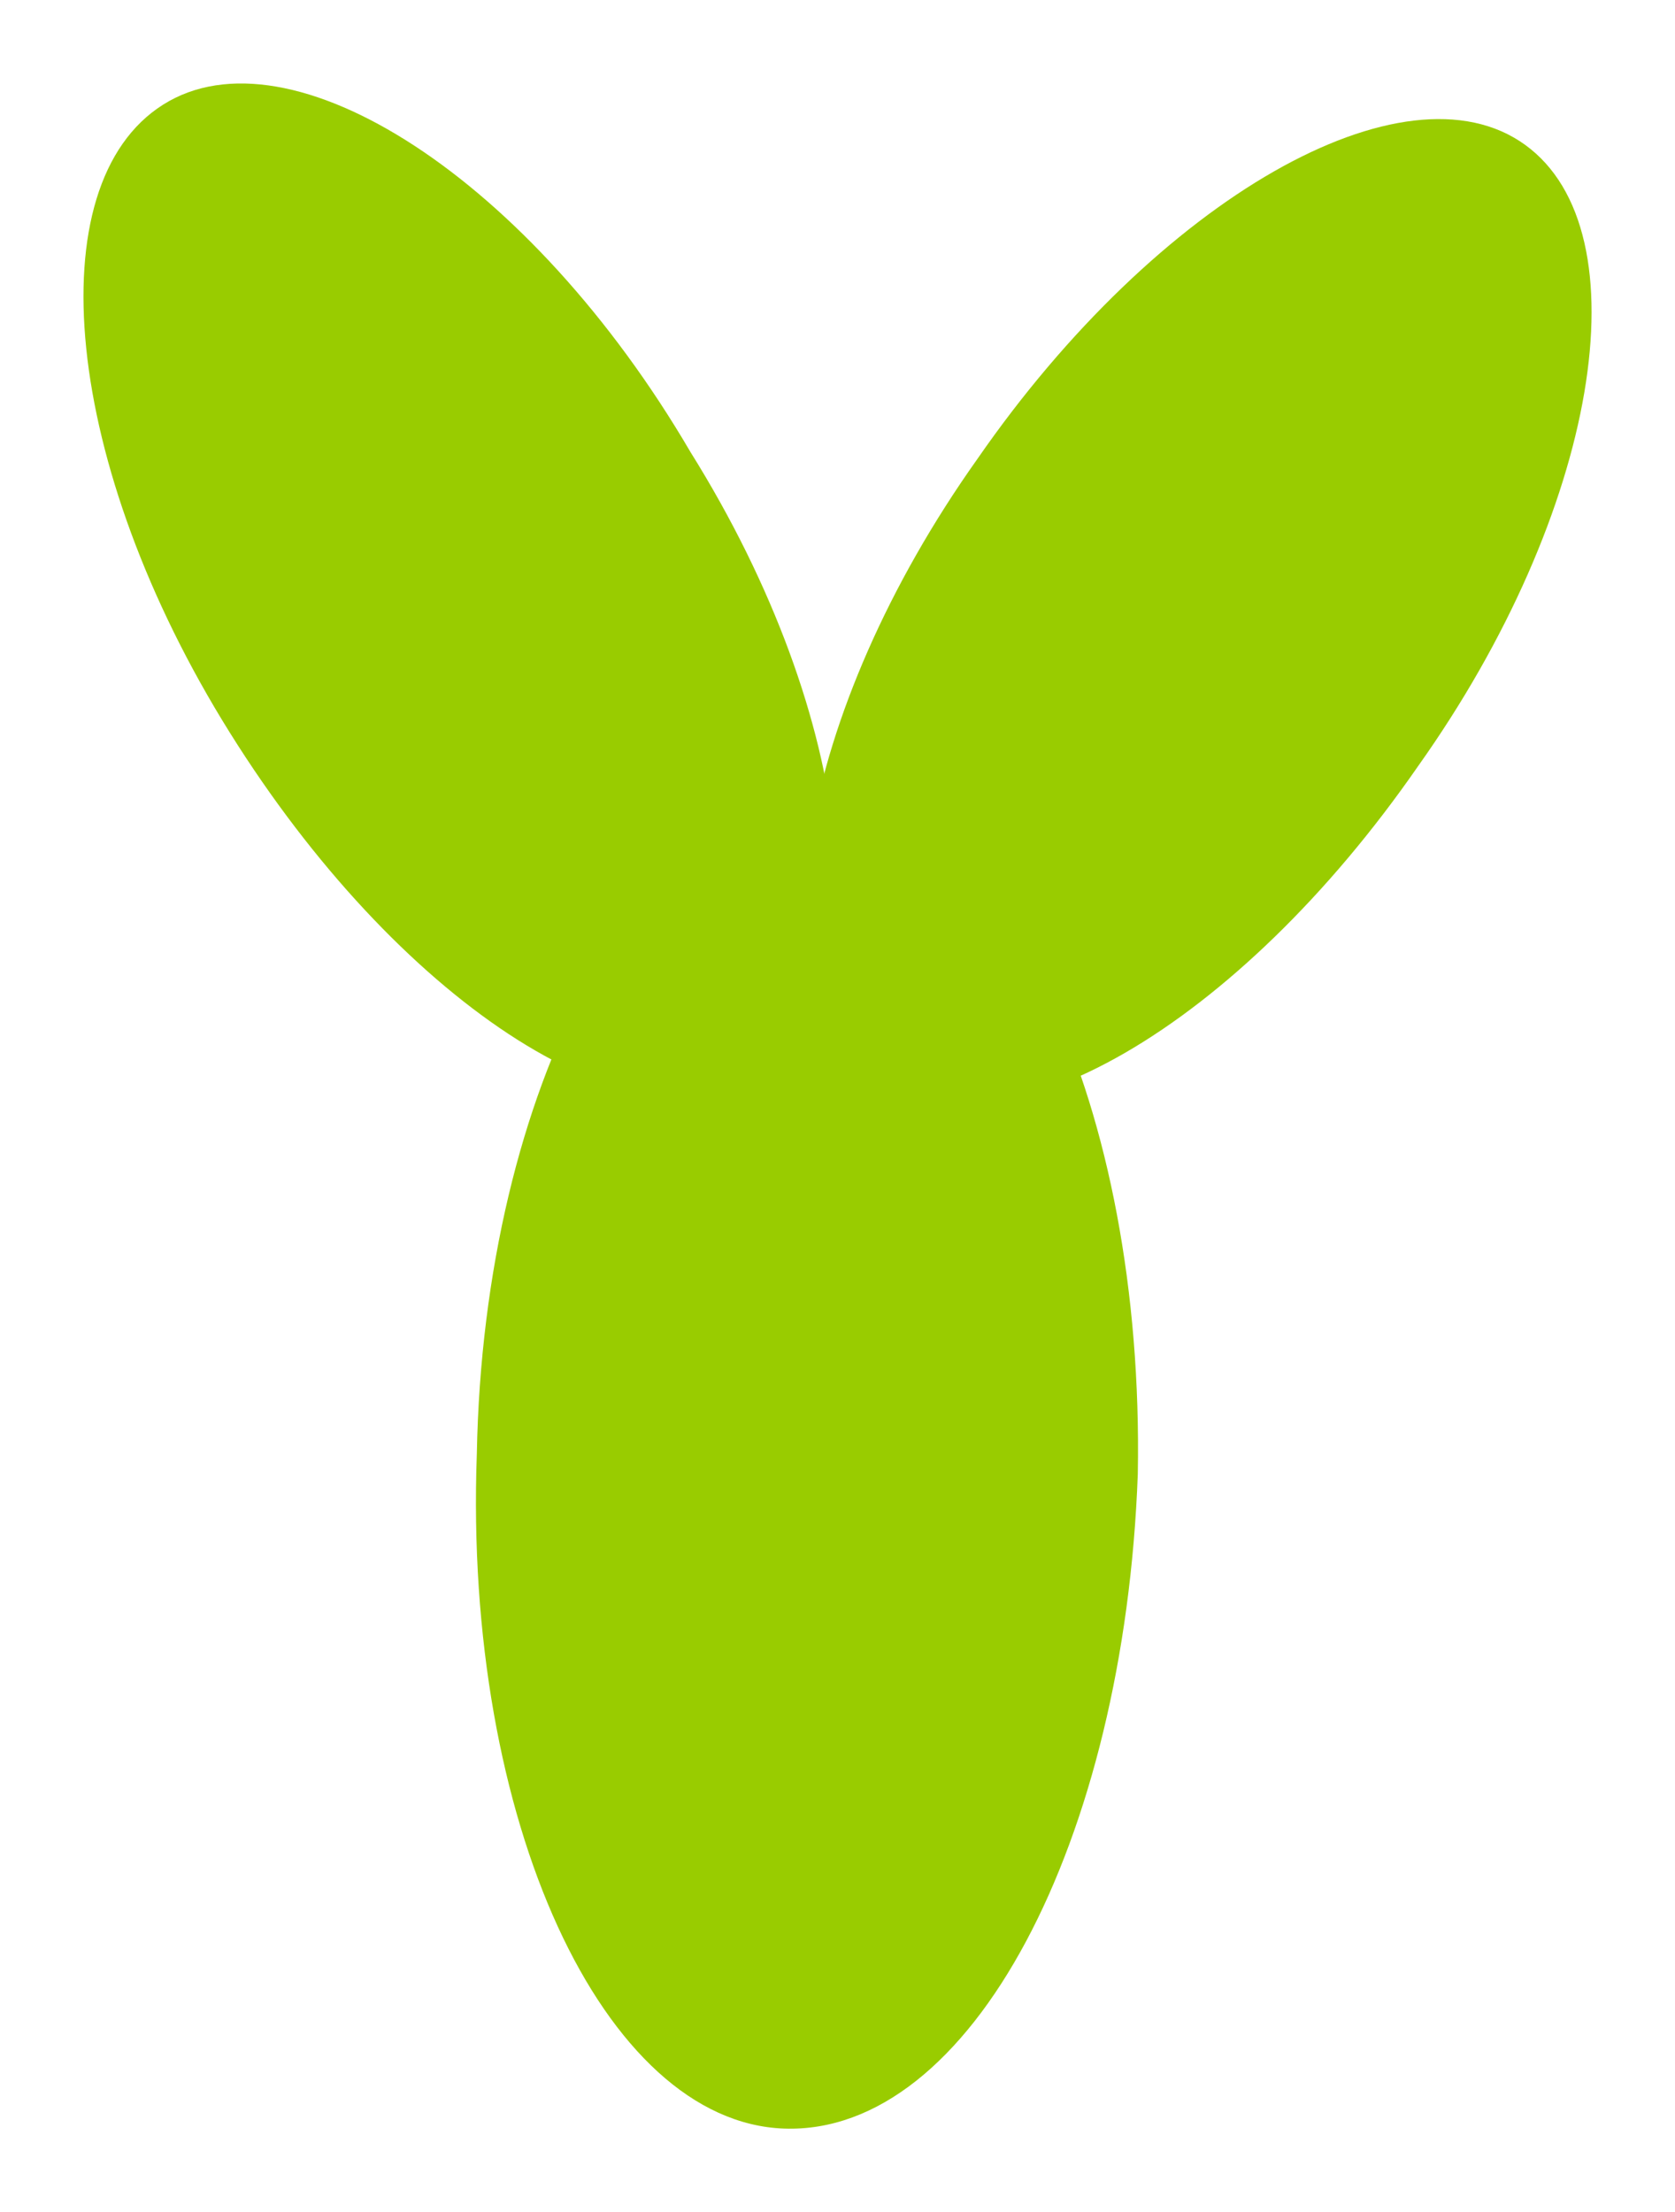 <?xml version="1.0" encoding="UTF-8" standalone="no"?>
<svg
   xmlns:dc="http://purl.org/dc/elements/1.1/"
   xmlns:cc="http://creativecommons.org/ns#"
   xmlns:rdf="http://www.w3.org/1999/02/22-rdf-syntax-ns#"
   xmlns:svg="http://www.w3.org/2000/svg"
   xmlns="http://www.w3.org/2000/svg"
   xmlns:sodipodi="http://sodipodi.sourceforge.net/DTD/sodipodi-0.dtd"
   xmlns:inkscape="http://www.inkscape.org/namespaces/inkscape"
   width="40.141"
   height="52.991"
   version="1.1"
   id="svg66"
   sodipodi:docname="leyen_IgG7.svg"
   inkscape:version="0.92.3 (2405546, 2018-03-11)">
  <sodipodi:namedview
     pagecolor="#ffffff"
     bordercolor="#666666"
     borderopacity="1"
     objecttolerance="10"
     gridtolerance="10"
     guidetolerance="10"
     inkscape:pageopacity="0"
     inkscape:pageshadow="2"
     inkscape:window-width="1600"
     inkscape:window-height="847"
     id="namedview68"
     showgrid="false"
     inkscape:zoom="4.4535864"
     inkscape:cx="20.070499"
     inkscape:cy="26.495501"
     inkscape:window-x="-8"
     inkscape:window-y="-8"
     inkscape:window-maximized="1"
     inkscape:current-layer="svg66" />
  <defs
     id="defs56">
    <clipPath
       clipPathUnits="userSpaceOnUse"
       id="a">
      <path
         d="M0 0v534h534V0z"
         id="path2" />
    </clipPath>
    <clipPath
       clipPathUnits="userSpaceOnUse"
       id="b">
      <path
         d="M0 0v534h534V0z"
         id="path5" />
    </clipPath>
    <clipPath
       clipPathUnits="userSpaceOnUse"
       id="c">
      <path
         d="M0 0v534h534V0z"
         id="path8" />
    </clipPath>
    <clipPath
       clipPathUnits="userSpaceOnUse"
       id="d">
      <path
         d="M0 0v534h534V0z"
         id="path11" />
    </clipPath>
    <clipPath
       clipPathUnits="userSpaceOnUse"
       id="e">
      <path
         d="M0 0v534h534V0z"
         id="path14" />
    </clipPath>
    <clipPath
       clipPathUnits="userSpaceOnUse"
       id="f">
      <path
         d="M0 0v534h534V0z"
         id="path17" />
    </clipPath>
    <clipPath
       clipPathUnits="userSpaceOnUse"
       id="g">
      <path
         d="M0 0v534h534V0z"
         id="path20" />
    </clipPath>
    <clipPath
       clipPathUnits="userSpaceOnUse"
       id="h">
      <path
         d="M0 0v534h534V0z"
         id="path23" />
    </clipPath>
    <clipPath
       clipPathUnits="userSpaceOnUse"
       id="i">
      <path
         d="M0 0v534h534V0z"
         id="path26" />
    </clipPath>
    <clipPath
       clipPathUnits="userSpaceOnUse"
       id="j">
      <path
         d="M0 0v534h534V0z"
         id="path29" />
    </clipPath>
    <clipPath
       clipPathUnits="userSpaceOnUse"
       id="k">
      <path
         d="M0 0v534h534V0z"
         id="path32" />
    </clipPath>
    <clipPath
       clipPathUnits="userSpaceOnUse"
       id="l">
      <path
         d="M0 0v534h534V0z"
         id="path35" />
    </clipPath>
    <clipPath
       clipPathUnits="userSpaceOnUse"
       id="m">
      <path
         d="M0 0v534h534V0z"
         id="path38" />
    </clipPath>
    <clipPath
       clipPathUnits="userSpaceOnUse"
       id="n">
      <path
         d="M0 0v534h534V0z"
         id="path41" />
    </clipPath>
    <clipPath
       clipPathUnits="userSpaceOnUse"
       id="o">
      <path
         d="M0 0v534h534V0z"
         id="path44" />
    </clipPath>
    <clipPath
       clipPathUnits="userSpaceOnUse"
       id="p">
      <path
         d="M0 0v534h534V0z"
         id="path47" />
    </clipPath>
    <clipPath
       clipPathUnits="userSpaceOnUse"
       id="q">
      <path
         d="M0 0v534h534V0z"
         id="path50" />
    </clipPath>
    <clipPath
       clipPathUnits="userSpaceOnUse"
       id="r">
      <path
         d="M0 0v534h534V0z"
         id="path53" />
    </clipPath>
  </defs>
  <g
     fill="#903"
     fill-rule="evenodd"
     id="g64"
     style="fill:#99cc00;fill-opacity:1">
    <path
       d="M11.427 34.828c.16-8.8 4-15.84 8.32-15.68 4.32.16 7.68 7.36 7.52 16.16-.32 8.8-4 15.84-8.48 15.68-4.32-.16-7.68-7.36-7.36-16.16"
       id="path58"
       style="fill:#99cc00;fill-opacity:1" />
    <path
       d="M5.507 17.548c4 6.4 9.6 10.08 12.64 8.32 3.04-1.92 2.4-8.64-1.6-15.04-3.84-6.56-9.6-10.24-12.64-8.32-3.04 1.92-2.4 8.64 1.6 15.04"
       id="path60"
       style="fill:#99cc00;fill-opacity:1" />
    <path
       d="M33.987 18.348c-4.32 6.24-10.08 9.6-13.12 7.52-2.88-2.08-1.76-8.8 2.56-14.88 4.32-6.24 10.24-9.6 13.12-7.52 2.88 2.08 1.76 8.8-2.56 14.88"
       id="path62"
       style="fill:#99cc00;fill-opacity:1" />
  </g>
</svg>
